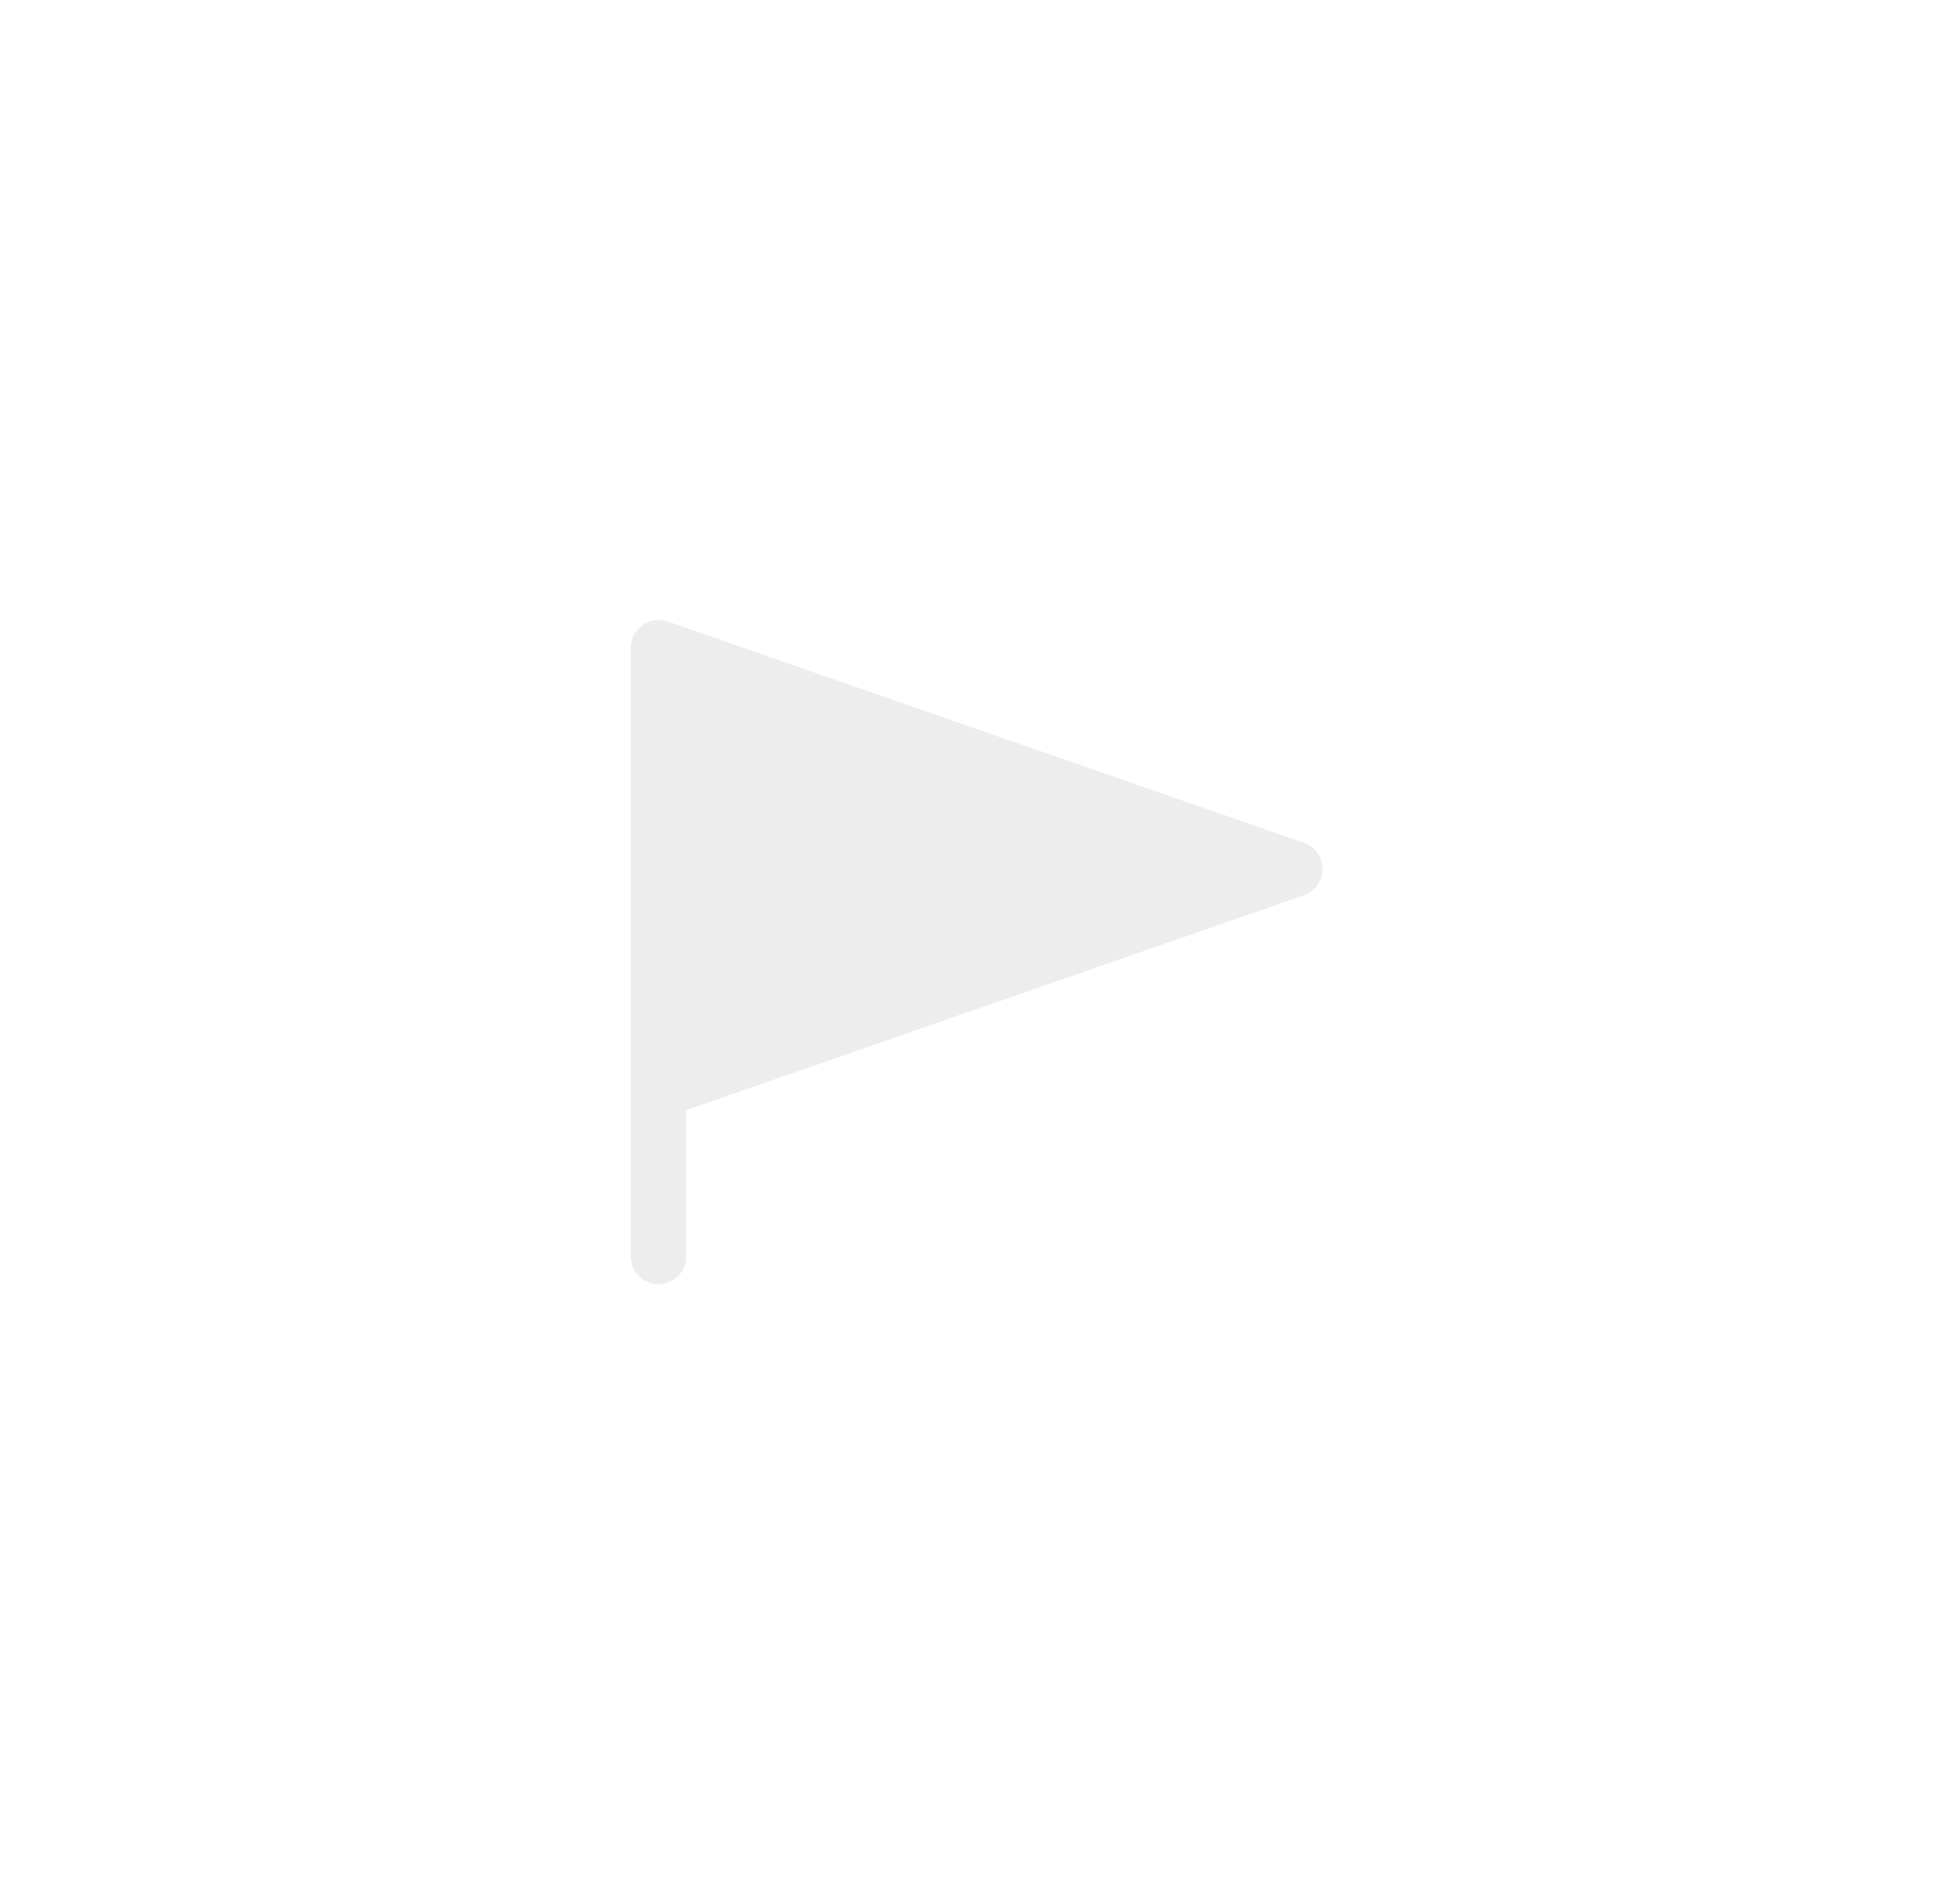 <svg width="88" height="86" viewBox="0 0 88 86" fill="none" xmlns="http://www.w3.org/2000/svg">
<g filter="url(#filter0_d_5408_7825)">
<path d="M59.75 39.25C59.75 39.51 59.669 39.763 59.519 39.975C59.369 40.187 59.156 40.346 58.911 40.431L31 50.139V56.75C31 57.082 30.868 57.4 30.634 57.634C30.399 57.868 30.081 58 29.75 58C29.419 58 29.101 57.868 28.866 57.634C28.632 57.4 28.5 57.082 28.5 56.75V29.25C28.5 29.051 28.547 28.854 28.639 28.677C28.73 28.499 28.863 28.346 29.026 28.231C29.188 28.115 29.376 28.04 29.574 28.012C29.771 27.984 29.973 28.003 30.161 28.069L58.911 38.069C59.156 38.154 59.369 38.314 59.519 38.526C59.669 38.737 59.75 38.991 59.75 39.25Z" fill="#EEEDEE"/>
</g>
<defs>
<filter id="filter0_d_5408_7825" x="-7" y="-5" width="96" height="96" filterUnits="userSpaceOnUse" color-interpolation-filters="sRGB">
<feFlood flood-opacity="0" result="BackgroundImageFix"/>
<feColorMatrix in="SourceAlpha" type="matrix" values="0 0 0 0 0 0 0 0 0 0 0 0 0 0 0 0 0 0 127 0" result="hardAlpha"/>
<feOffset/>
<feGaussianBlur stdDeviation="14"/>
<feComposite in2="hardAlpha" operator="out"/>
<feColorMatrix type="matrix" values="0 0 0 0 0.694 0 0 0 0 0.188 0 0 0 0 1 0 0 0 1 0"/>
<feBlend mode="normal" in2="BackgroundImageFix" result="effect1_dropShadow_5408_7825"/>
<feBlend mode="normal" in="SourceGraphic" in2="effect1_dropShadow_5408_7825" result="shape"/>
</filter>
</defs>
</svg>
